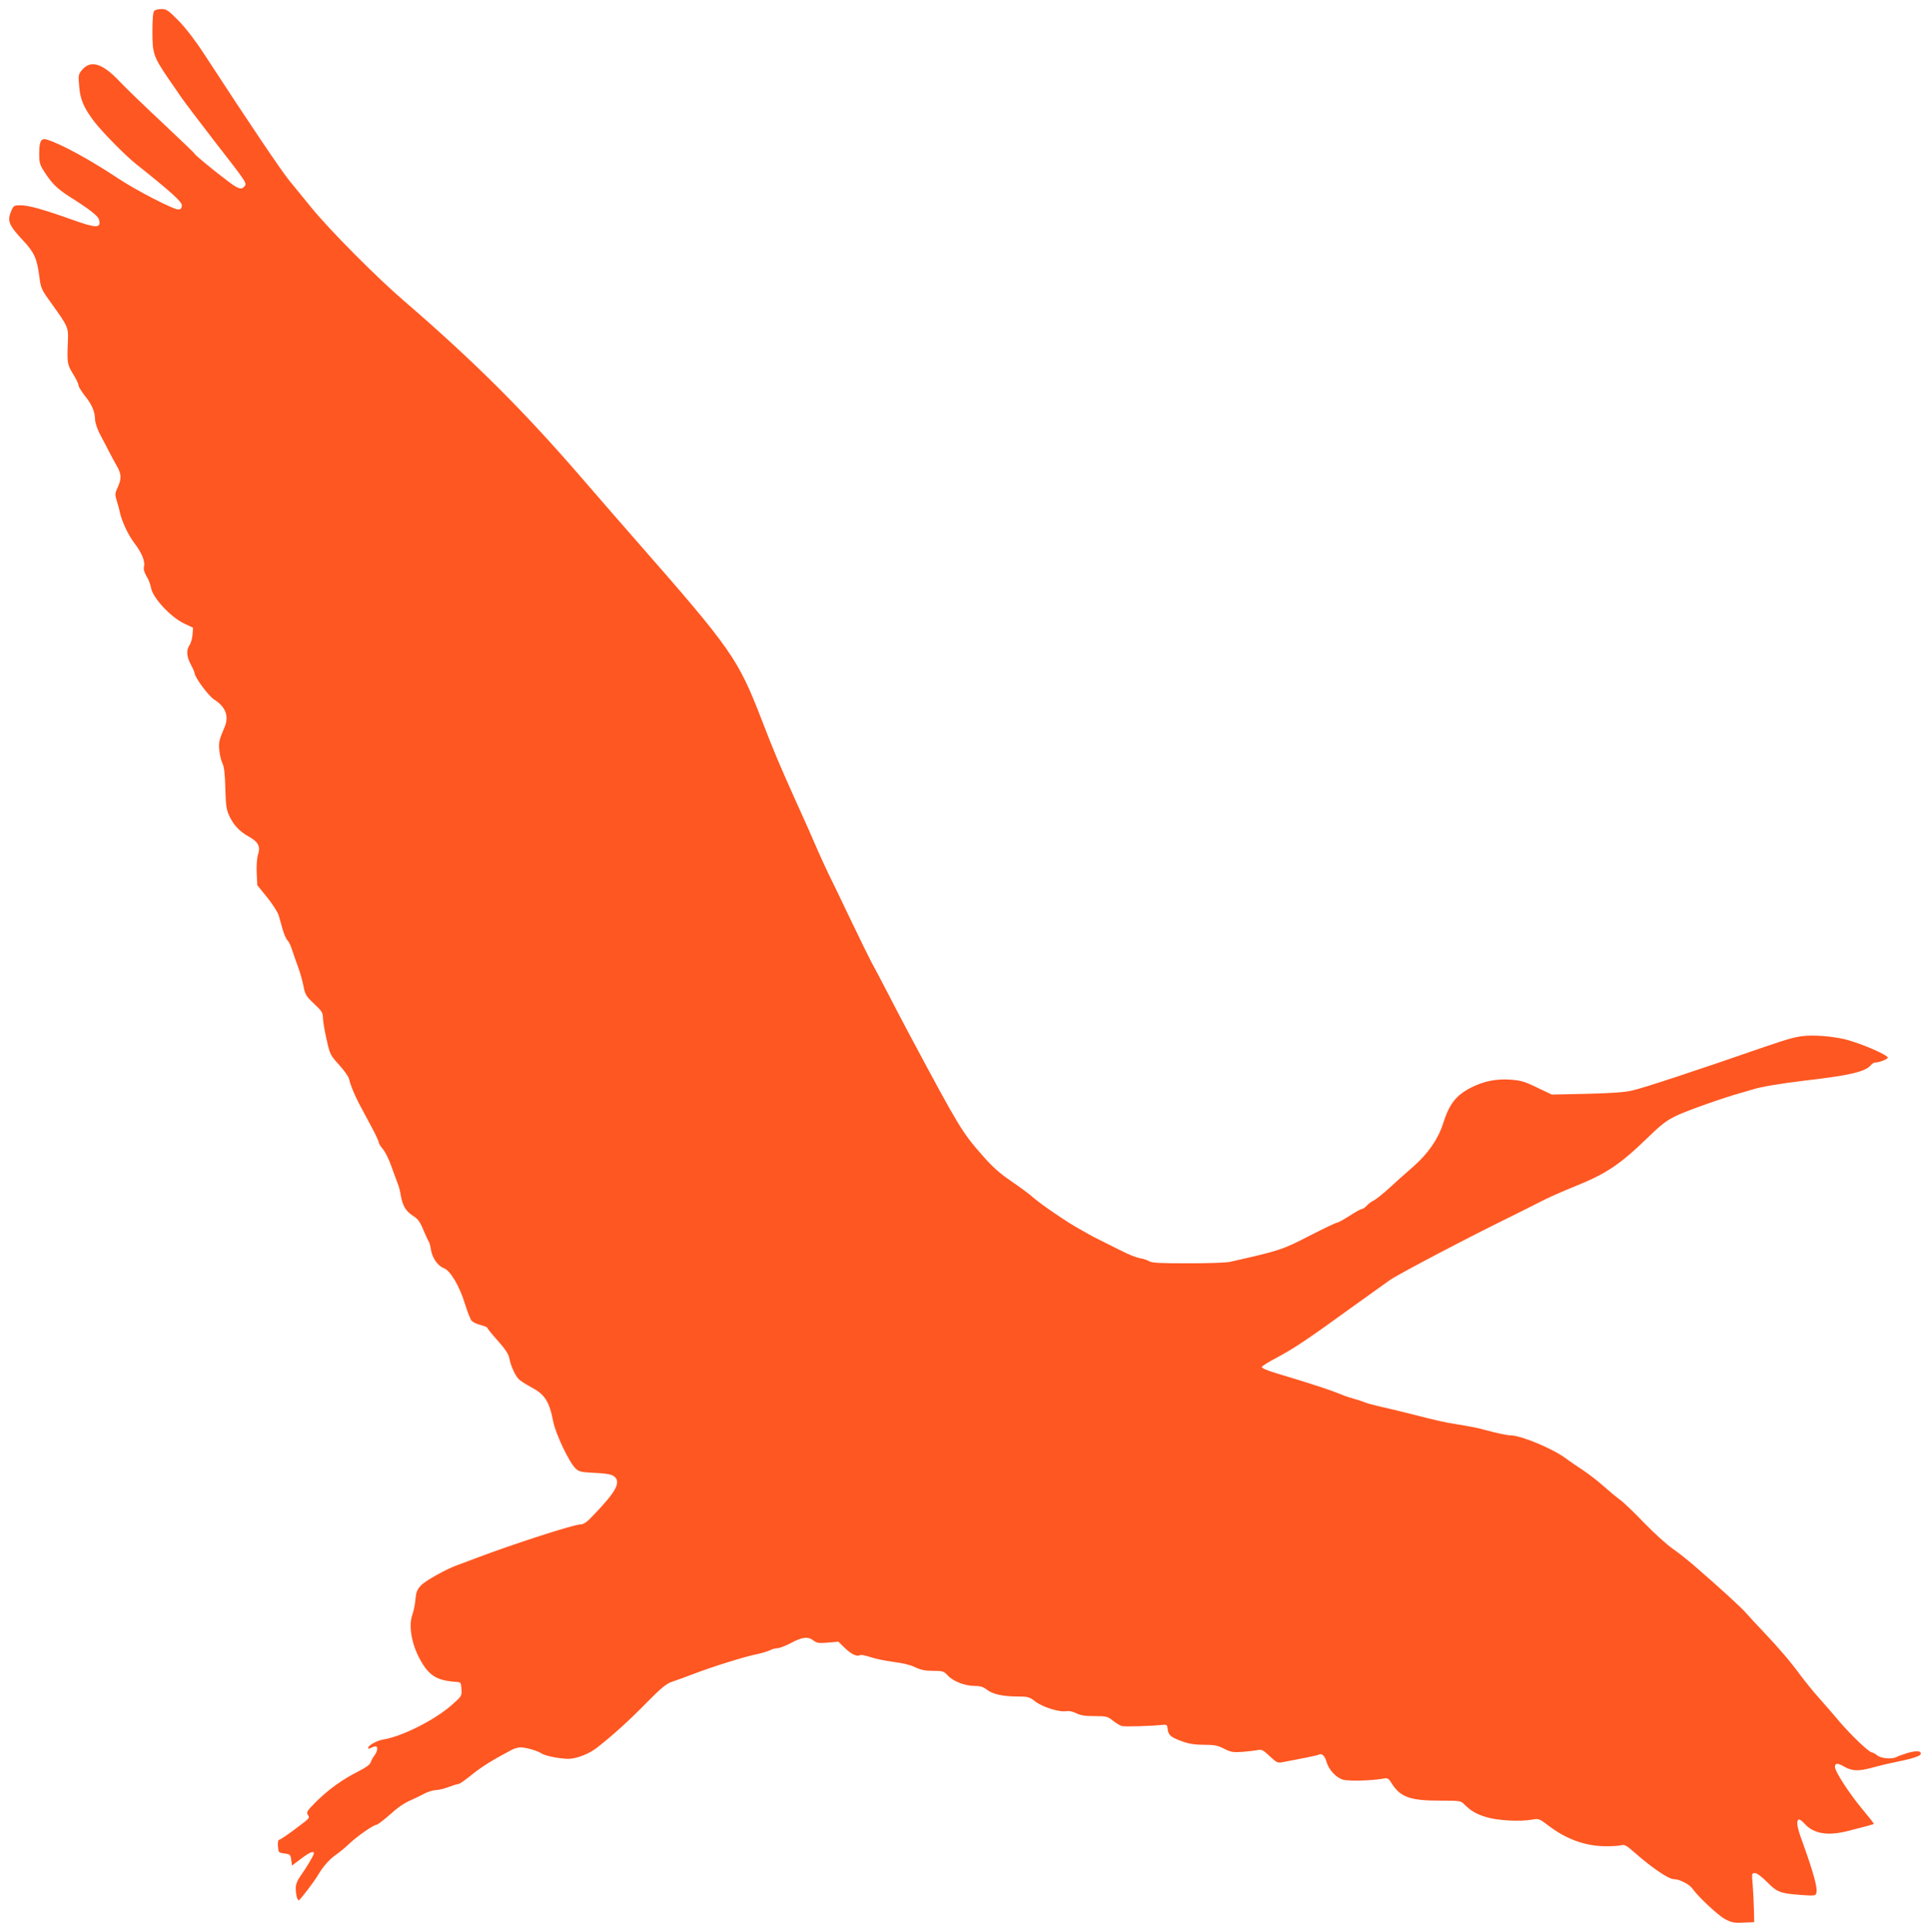 <?xml version="1.0" standalone="no"?>
<!DOCTYPE svg PUBLIC "-//W3C//DTD SVG 20010904//EN"
 "http://www.w3.org/TR/2001/REC-SVG-20010904/DTD/svg10.dtd">
<svg version="1.0" xmlns="http://www.w3.org/2000/svg"
 width="1279pt" height="1280pt" viewBox="0 0 1279 1280"
 preserveAspectRatio="xMidYMid meet">
<g transform="translate(0,1280) scale(0.1,-0.1)"
fill="#ff5722" stroke="none">
<path d="M1022 12728 c-8 -8 -12 -53 -12 -135 0 -148 7 -168 104 -311 39 -57
78 -114 86 -125 13 -20 147 -197 217 -287 222 -285 221 -284 202 -306 -18 -22
-40 -16 -100 29 -95 71 -229 181 -229 188 0 3 -96 95 -212 204 -117 109 -244
232 -282 272 -115 123 -194 149 -252 80 -25 -30 -26 -34 -19 -111 7 -87 31
-141 99 -231 51 -67 211 -230 278 -282 226 -180 303 -249 303 -273 0 -18 -6
-26 -21 -28 -28 -4 -281 126 -401 206 -183 122 -378 228 -471 257 -40 12 -52
-10 -52 -90 0 -67 3 -76 39 -131 47 -72 83 -107 165 -159 129 -81 186 -126
192 -150 15 -59 -17 -58 -182 1 -185 66 -282 93 -336 94 -45 0 -48 -2 -63 -36
-29 -69 -18 -95 84 -204 68 -73 87 -116 102 -235 10 -77 13 -83 84 -181 104
-144 109 -156 105 -239 -6 -151 -5 -158 33 -221 21 -33 37 -67 37 -76 0 -9 19
-40 42 -70 48 -59 67 -105 68 -158 0 -19 14 -60 29 -90 16 -30 43 -82 60 -115
17 -33 42 -80 56 -104 30 -53 31 -82 5 -140 -19 -41 -19 -48 -6 -90 8 -25 17
-57 19 -71 13 -61 54 -150 95 -205 52 -68 75 -124 66 -160 -4 -16 2 -37 16
-61 13 -20 27 -56 31 -80 13 -67 131 -194 221 -236 l57 -27 -3 -45 c-2 -25
-11 -57 -20 -70 -23 -35 -20 -76 9 -130 14 -26 25 -52 25 -57 0 -26 92 -150
128 -173 79 -50 102 -113 68 -189 -34 -79 -39 -99 -32 -153 3 -31 13 -68 21
-84 10 -19 16 -70 18 -161 3 -108 7 -143 24 -179 28 -64 68 -107 130 -142 65
-36 80 -66 63 -119 -7 -21 -11 -72 -9 -120 l4 -84 65 -80 c36 -45 70 -98 77
-120 6 -22 18 -65 27 -96 9 -31 23 -62 31 -69 8 -7 21 -33 29 -59 8 -25 26
-76 40 -114 14 -37 30 -95 37 -130 11 -57 17 -67 70 -117 52 -49 59 -60 59
-95 1 -22 11 -86 24 -141 22 -99 24 -104 83 -169 34 -37 64 -80 67 -96 6 -33
36 -105 67 -164 12 -22 46 -85 75 -140 30 -55 54 -106 54 -114 0 -7 13 -28 28
-45 15 -18 40 -68 55 -112 16 -43 34 -95 42 -114 8 -19 17 -53 20 -75 11 -70
34 -110 80 -139 35 -22 48 -40 70 -94 16 -37 32 -72 36 -77 5 -6 11 -31 15
-55 8 -54 46 -108 85 -122 42 -15 103 -116 139 -233 17 -54 37 -107 46 -116 8
-9 35 -22 60 -28 24 -6 44 -15 44 -19 0 -4 31 -43 69 -85 49 -55 71 -88 76
-115 9 -50 39 -116 63 -140 11 -11 47 -34 81 -52 92 -49 121 -94 147 -228 16
-82 106 -272 149 -312 20 -19 38 -24 102 -27 108 -5 140 -11 158 -29 38 -38 5
-98 -131 -241 -54 -58 -75 -73 -98 -73 -43 0 -449 -131 -696 -225 -52 -20
-106 -40 -120 -45 -69 -24 -209 -102 -238 -132 -28 -29 -34 -45 -39 -94 -2
-32 -12 -78 -20 -101 -26 -72 -7 -191 48 -293 59 -110 111 -144 239 -153 34
-2 35 -3 38 -48 3 -46 2 -47 -65 -106 -112 -99 -329 -208 -453 -228 -40 -6
-100 -39 -100 -55 0 -7 6 -8 19 0 11 5 24 10 30 10 17 0 13 -35 -8 -61 -10
-13 -21 -34 -25 -46 -4 -14 -33 -35 -79 -58 -107 -54 -193 -116 -276 -196 -66
-66 -72 -75 -61 -93 14 -23 19 -17 -108 -112 -41 -30 -78 -54 -83 -54 -6 0 -9
-19 -7 -42 3 -42 4 -43 43 -48 37 -5 40 -7 45 -42 l5 -38 60 45 c58 44 85 55
85 35 0 -11 -51 -97 -92 -154 -18 -26 -28 -51 -28 -75 0 -43 10 -81 20 -81 8
0 104 126 130 171 30 51 74 101 114 129 23 15 64 49 91 75 54 51 161 125 180
125 6 0 38 24 71 52 74 66 108 90 159 112 22 10 61 28 86 42 26 13 61 24 78
24 17 0 54 9 83 20 29 11 59 20 66 20 8 0 47 28 89 62 64 52 136 97 267 166
16 8 41 15 55 15 39 -1 113 -22 141 -41 25 -16 116 -34 175 -35 55 0 139 32
194 76 107 84 216 183 329 299 91 92 126 121 161 134 25 8 91 32 146 53 128
49 342 116 420 131 33 7 72 19 87 26 15 8 38 14 51 14 13 0 54 16 90 35 75 40
113 44 149 15 21 -16 35 -18 94 -13 l70 6 43 -42 c42 -41 81 -59 100 -47 5 4
36 -2 69 -13 32 -11 101 -25 153 -32 59 -7 113 -20 143 -35 38 -18 67 -24 119
-24 64 0 71 -2 98 -31 36 -39 114 -69 178 -69 35 0 56 -6 77 -22 39 -32 105
-47 200 -48 77 0 84 -2 126 -34 48 -37 161 -72 206 -63 16 3 42 -3 64 -14 28
-14 58 -19 121 -19 79 0 87 -2 122 -30 21 -17 48 -33 61 -36 20 -5 191 0 269
8 27 3 30 0 33 -28 4 -40 22 -55 98 -82 44 -16 84 -22 143 -22 68 0 90 -4 133
-26 45 -23 59 -25 122 -21 39 3 85 9 101 12 26 6 36 0 79 -40 39 -38 54 -46
75 -42 130 24 244 47 251 52 18 11 40 -9 50 -46 14 -52 63 -106 109 -120 37
-11 186 -7 263 6 34 7 38 5 61 -31 57 -91 123 -114 319 -114 130 0 139 -1 160
-23 44 -44 82 -67 147 -86 73 -23 225 -31 303 -17 45 8 48 7 105 -36 117 -91
243 -137 373 -140 47 -1 97 2 112 6 24 7 35 1 95 -52 109 -96 221 -172 254
-172 38 0 103 -33 124 -62 36 -52 169 -177 215 -202 43 -23 59 -27 122 -24
l73 3 -2 85 c-1 47 -5 120 -8 163 -7 75 -7 77 15 77 13 0 44 -23 80 -59 67
-68 88 -76 227 -86 82 -6 94 -5 99 10 12 30 -17 135 -90 338 -37 99 -44 141
-26 152 5 3 22 -9 37 -26 61 -69 155 -85 293 -49 119 30 165 43 168 46 2 1
-34 47 -80 102 -84 101 -178 246 -178 275 0 27 17 28 62 2 52 -30 97 -31 186
-6 37 10 105 27 152 36 113 23 163 39 168 53 7 22 -28 25 -86 8 -31 -10 -65
-21 -74 -27 -31 -16 -101 -10 -128 11 -14 11 -30 20 -36 20 -18 0 -137 114
-210 199 -35 42 -96 112 -135 156 -40 44 -96 114 -127 155 -68 93 -142 179
-247 290 -45 47 -95 101 -112 121 -29 35 -183 175 -346 316 -40 35 -103 85
-142 112 -38 26 -124 104 -190 172 -65 68 -137 137 -160 153 -22 16 -71 57
-110 91 -38 34 -101 83 -140 108 -38 25 -88 59 -110 76 -89 65 -297 151 -363
151 -23 0 -88 14 -167 35 -58 16 -89 22 -200 40 -78 13 -120 22 -315 72 -52
13 -133 33 -180 43 -47 11 -94 23 -105 29 -11 5 -40 14 -64 21 -25 7 -56 17
-70 22 -94 39 -207 76 -454 150 -59 18 -97 34 -95 41 2 7 47 35 99 62 109 58
206 122 484 324 110 79 229 164 264 189 57 40 523 285 816 428 61 30 144 72
185 93 41 22 137 64 212 95 221 88 310 147 501 332 94 91 123 112 195 146 77
35 303 115 422 148 25 7 59 17 75 22 57 18 183 39 340 58 305 35 407 59 444
104 8 9 19 16 25 16 28 0 86 22 86 33 0 16 -148 82 -260 115 -71 21 -191 34
-272 30 -70 -4 -116 -16 -293 -77 -447 -155 -799 -271 -868 -286 -49 -12 -144
-18 -302 -22 l-231 -5 -97 46 c-84 41 -109 48 -180 53 -93 6 -174 -10 -257
-52 -101 -51 -146 -109 -188 -242 -32 -100 -100 -198 -197 -283 -48 -41 -119
-105 -158 -141 -40 -37 -86 -73 -102 -82 -17 -8 -39 -24 -49 -36 -11 -12 -24
-21 -31 -21 -6 0 -43 -20 -81 -45 -38 -24 -75 -45 -82 -45 -8 0 -91 -40 -185
-88 -178 -92 -200 -99 -525 -172 -23 -6 -149 -10 -280 -10 -185 0 -242 3 -257
14 -11 7 -39 17 -62 20 -23 4 -77 26 -120 48 -43 22 -105 53 -138 69 -33 16
-67 34 -75 39 -8 5 -37 21 -64 36 -72 38 -254 162 -308 209 -25 23 -92 72
-148 110 -76 52 -123 94 -187 167 -139 158 -153 181 -491 813 -41 77 -108 205
-149 285 -42 80 -85 163 -98 185 -12 22 -73 146 -135 275 -61 129 -128 267
-147 305 -19 39 -54 115 -78 170 -23 55 -86 197 -140 315 -113 252 -147 332
-225 535 -160 413 -197 467 -840 1200 -49 55 -211 242 -361 415 -381 441 -712
770 -1169 1164 -187 161 -487 463 -613 616 -61 74 -127 155 -147 180 -56 68
-265 378 -568 843 -57 88 -122 172 -169 220 -67 68 -80 77 -112 77 -21 0 -42
-5 -49 -12z"/>
</g>
</svg>
